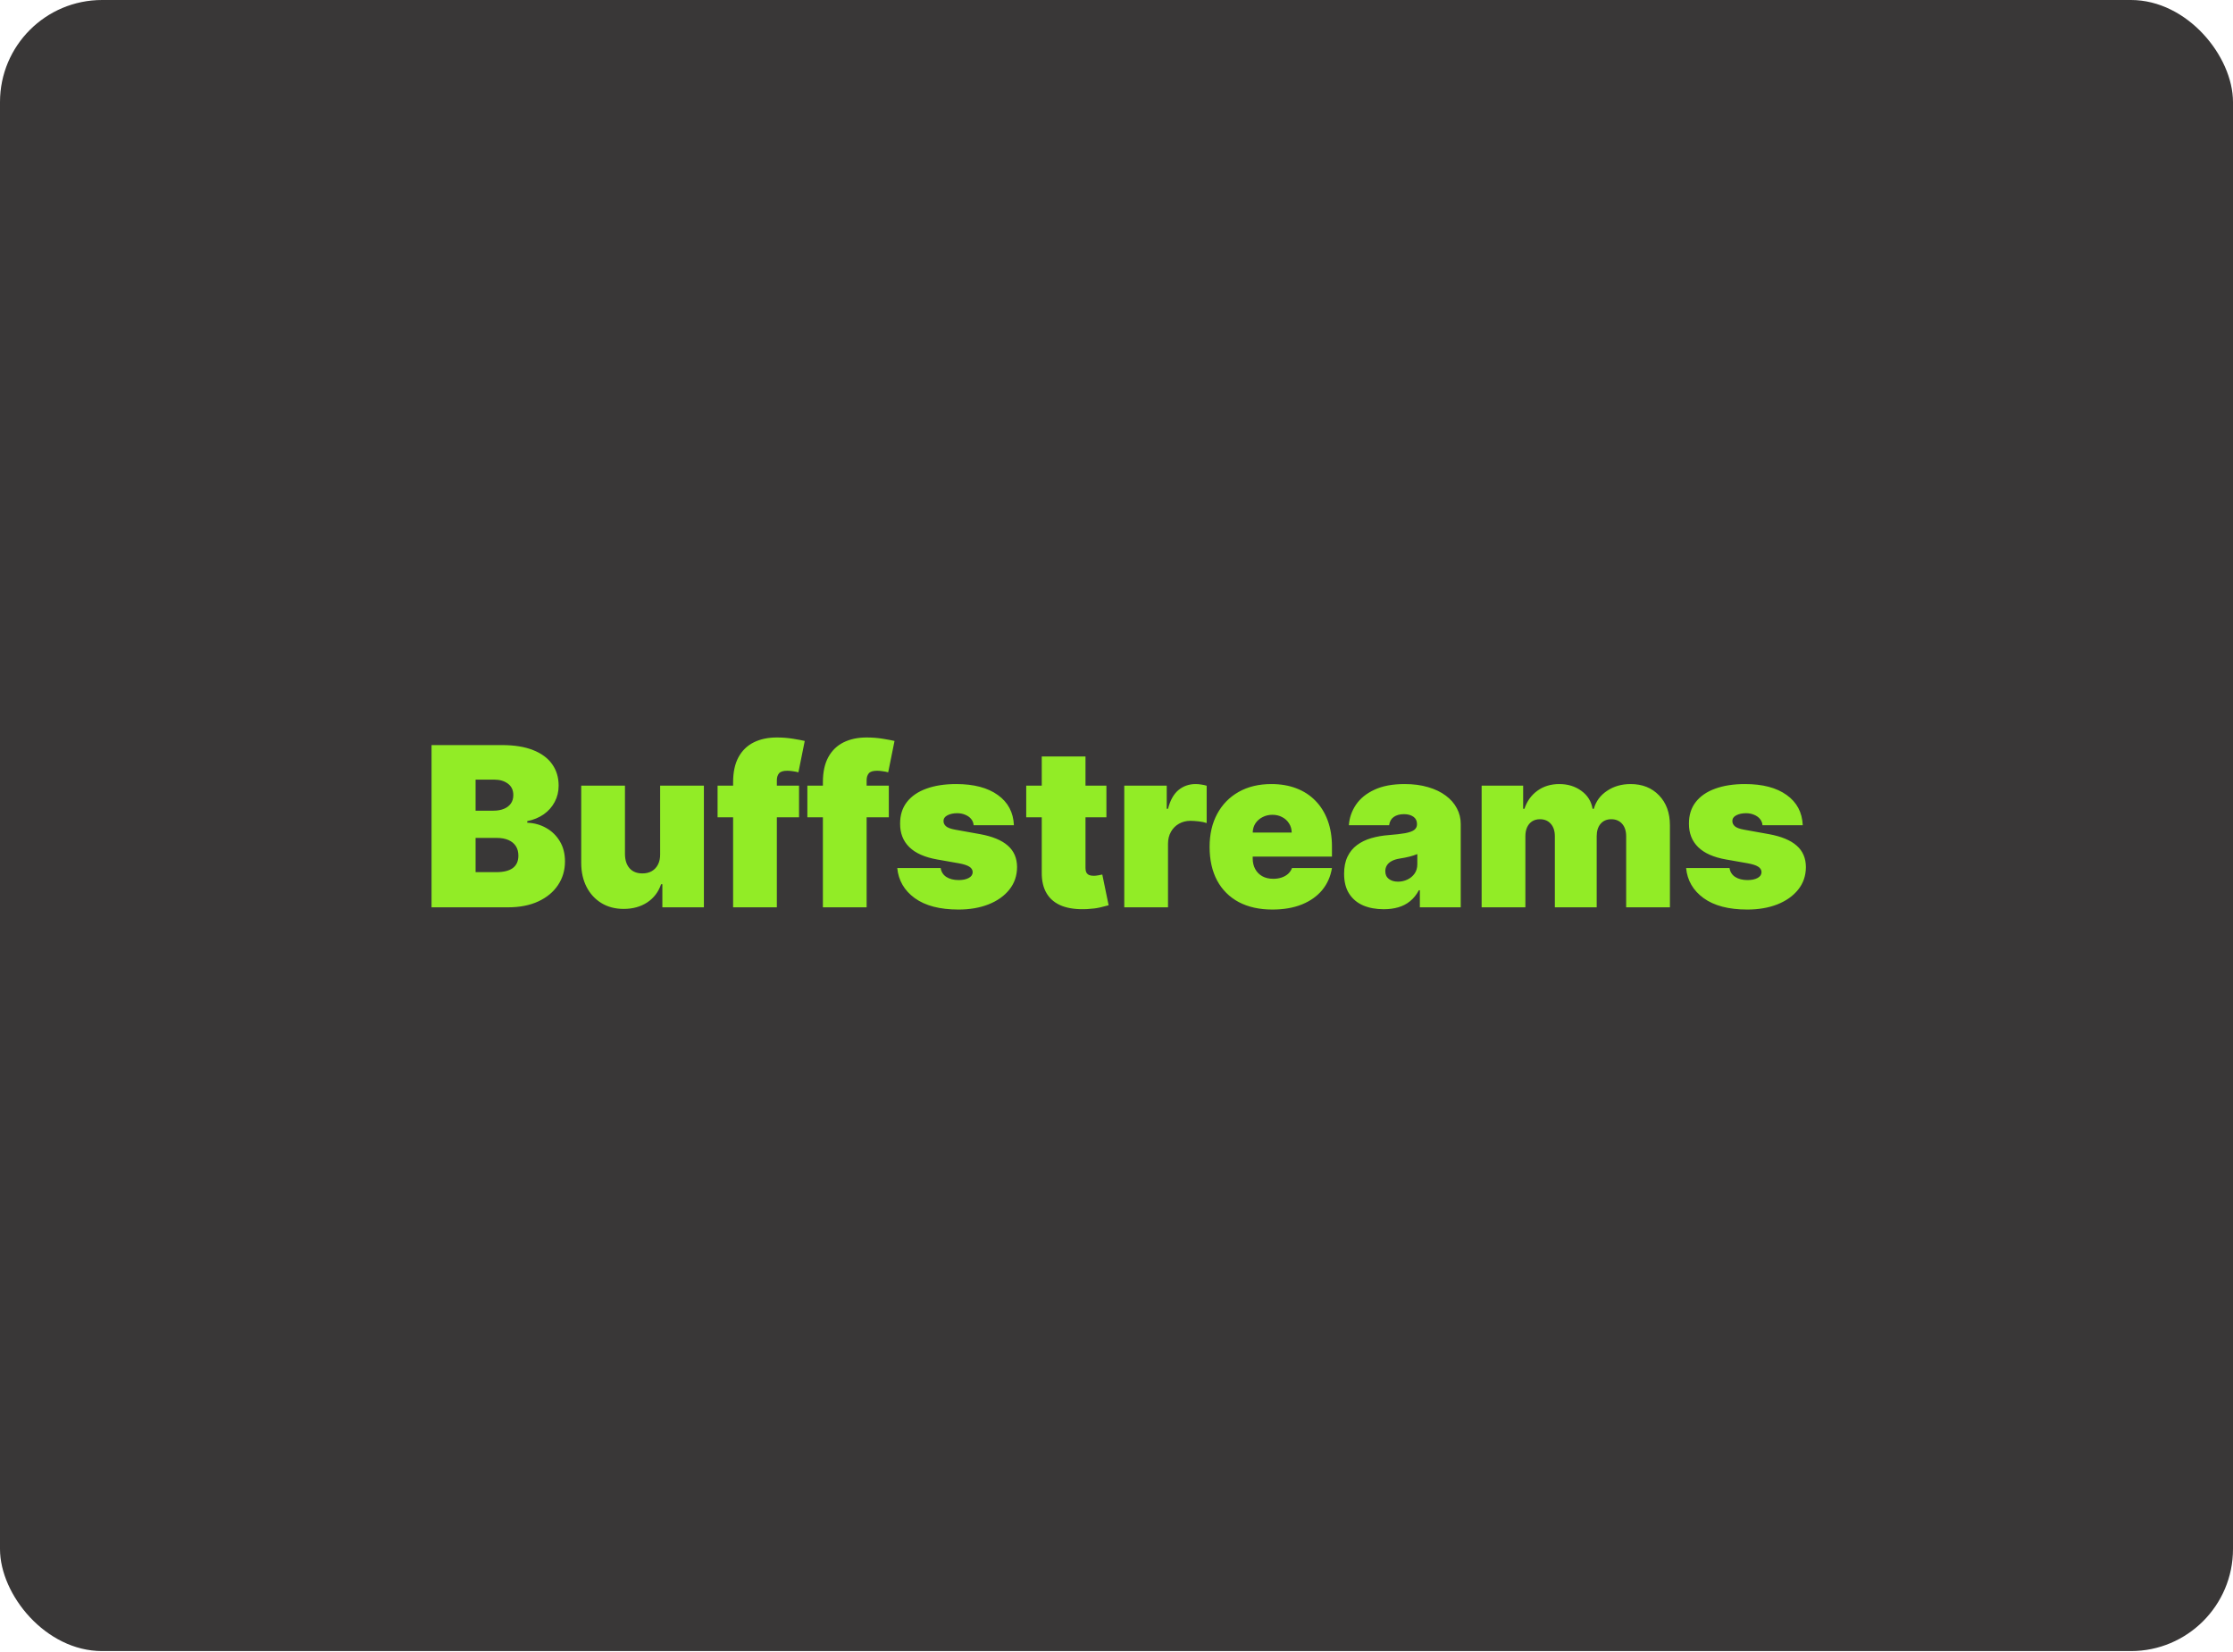 <svg width="1400" height="1036" viewBox="0 0 1400 1036" fill="none" xmlns="http://www.w3.org/2000/svg">
<g clip-path="url(#clip0_3244_633)">
<rect width="1400" height="1035.42" rx="64" fill="#393737"/>
</g>
<path d="M270.558 569V467.254H314.674C322.425 467.254 328.933 468.297 334.199 470.384C339.498 472.47 343.489 475.418 346.172 479.227C348.888 483.036 350.246 487.524 350.246 492.69C350.246 496.433 349.418 499.844 347.762 502.925C346.139 506.005 343.854 508.588 340.906 510.675C337.958 512.728 334.514 514.152 330.572 514.947V515.941C334.944 516.107 338.919 517.216 342.496 519.27C346.073 521.29 348.921 524.089 351.041 527.666C353.16 531.21 354.22 535.383 354.22 540.185C354.22 545.749 352.763 550.701 349.848 555.04C346.967 559.378 342.86 562.79 337.528 565.274C332.195 567.758 325.836 569 318.45 569H270.558ZM298.18 546.942H311.097C315.734 546.942 319.212 546.081 321.53 544.358C323.849 542.603 325.008 540.02 325.008 536.608C325.008 534.223 324.461 532.203 323.369 530.547C322.276 528.891 320.719 527.632 318.699 526.771C316.711 525.91 314.31 525.48 311.495 525.48H298.18V546.942ZM298.18 508.389H309.508C311.925 508.389 314.062 508.009 315.916 507.247C317.771 506.485 319.212 505.392 320.239 503.968C321.298 502.511 321.828 500.739 321.828 498.652C321.828 495.506 320.702 493.104 318.45 491.448C316.198 489.759 313.35 488.915 309.905 488.915H298.18V508.389ZM413.887 535.615V492.69H441.311V569H415.278V554.493H414.483C412.827 559.362 409.929 563.171 405.789 565.92C401.649 568.636 396.73 569.994 391.034 569.994C385.701 569.994 381.031 568.768 377.024 566.317C373.049 563.866 369.952 560.488 367.733 556.182C365.547 551.877 364.438 546.942 364.405 541.378V492.69H391.829V535.615C391.862 539.39 392.822 542.355 394.71 544.507C396.631 546.66 399.314 547.737 402.758 547.737C405.044 547.737 407.014 547.256 408.67 546.296C410.359 545.302 411.651 543.911 412.545 542.123C413.473 540.301 413.92 538.132 413.887 535.615ZM500.965 492.69V512.563H449.893V492.69H500.965ZM459.63 569V490.504C459.63 484.212 460.756 478.995 463.009 474.855C465.261 470.715 468.44 467.618 472.547 465.565C476.654 463.511 481.49 462.484 487.054 462.484C490.532 462.484 493.91 462.749 497.189 463.279C500.501 463.809 502.952 464.273 504.542 464.67L500.567 484.344C499.574 484.046 498.414 483.814 497.09 483.648C495.765 483.45 494.606 483.35 493.612 483.35C491.029 483.35 489.29 483.897 488.396 484.99C487.501 486.083 487.054 487.524 487.054 489.312V569H459.63ZM557.253 492.69V512.563H506.181V492.69H557.253ZM515.919 569V490.504C515.919 484.212 517.045 478.995 519.297 474.855C521.549 470.715 524.729 467.618 528.836 465.565C532.943 463.511 537.778 462.484 543.342 462.484C546.82 462.484 550.198 462.749 553.477 463.279C556.789 463.809 559.24 464.273 560.83 464.67L556.856 484.344C555.862 484.046 554.703 483.814 553.378 483.648C552.053 483.45 550.894 483.35 549.9 483.35C547.317 483.35 545.578 483.897 544.684 484.99C543.79 486.083 543.342 487.524 543.342 489.312V569H515.919ZM635.674 517.531H610.436C610.304 515.974 609.757 514.633 608.797 513.507C607.836 512.38 606.594 511.519 605.071 510.923C603.58 510.294 601.924 509.979 600.103 509.979C597.751 509.979 595.731 510.41 594.042 511.271C592.353 512.132 591.524 513.358 591.558 514.947C591.524 516.073 592.005 517.117 592.998 518.077C594.025 519.038 595.996 519.783 598.91 520.313L614.411 523.095C622.227 524.519 628.04 526.92 631.849 530.299C635.691 533.644 637.628 538.132 637.661 543.762C637.628 549.194 636.005 553.914 632.793 557.921C629.613 561.896 625.258 564.976 619.727 567.162C614.229 569.315 607.952 570.391 600.898 570.391C589.239 570.391 580.114 568.006 573.524 563.237C566.966 558.468 563.306 552.175 562.544 544.358H589.769C590.133 546.776 591.326 548.647 593.346 549.972C595.4 551.264 597.983 551.91 601.096 551.91C603.613 551.91 605.684 551.479 607.306 550.618C608.962 549.757 609.807 548.532 609.84 546.942C609.807 545.484 609.078 544.325 607.654 543.464C606.263 542.603 604.077 541.907 601.096 541.378L587.583 538.993C579.8 537.635 573.971 535.051 570.096 531.243C566.22 527.434 564.299 522.532 564.333 516.537C564.299 511.238 565.691 506.75 568.506 503.074C571.354 499.364 575.411 496.549 580.678 494.628C585.977 492.674 592.253 491.697 599.507 491.697C610.536 491.697 619.23 493.982 625.589 498.553C631.981 503.123 635.343 509.449 635.674 517.531ZM693.676 492.69V512.563H643.399V492.69H693.676ZM653.137 474.408H680.561V544.458C680.561 545.518 680.743 546.412 681.107 547.14C681.472 547.836 682.035 548.366 682.796 548.73C683.558 549.061 684.535 549.227 685.727 549.227C686.555 549.227 687.516 549.128 688.609 548.929C689.735 548.73 690.563 548.565 691.093 548.432L695.067 567.708C693.842 568.073 692.087 568.52 689.801 569.05C687.549 569.58 684.866 569.927 681.753 570.093C675.46 570.424 670.177 569.778 665.905 568.155C661.632 566.499 658.42 563.899 656.267 560.356C654.114 556.812 653.071 552.374 653.137 547.041V474.408ZM704.867 569V492.69H731.496V507.197H732.291C733.682 501.832 735.884 497.907 738.898 495.423C741.945 492.939 745.506 491.697 749.58 491.697C750.772 491.697 751.948 491.796 753.107 491.995C754.299 492.16 755.442 492.409 756.535 492.74V516.14C755.177 515.676 753.504 515.328 751.517 515.096C749.53 514.865 747.824 514.749 746.4 514.749C743.717 514.749 741.3 515.361 739.147 516.587C737.027 517.779 735.354 519.468 734.129 521.654C732.903 523.807 732.291 526.341 732.291 529.255V569H704.867ZM797.72 570.391C789.573 570.391 782.551 568.834 776.656 565.721C770.793 562.575 766.272 558.07 763.093 552.208C759.946 546.312 758.373 539.258 758.373 531.044C758.373 523.161 759.963 516.272 763.143 510.377C766.322 504.481 770.81 499.894 776.606 496.615C782.402 493.336 789.241 491.697 797.124 491.697C802.887 491.697 808.104 492.591 812.774 494.38C817.444 496.168 821.435 498.768 824.747 502.179C828.059 505.558 830.609 509.665 832.397 514.5C834.186 519.336 835.08 524.784 835.08 530.845V537.204H766.918V522.101H809.842C809.809 519.915 809.246 517.994 808.153 516.338C807.093 514.649 805.653 513.341 803.831 512.414C802.043 511.453 800.006 510.973 797.72 510.973C795.501 510.973 793.464 511.453 791.61 512.414C789.755 513.341 788.264 514.633 787.138 516.289C786.045 517.945 785.466 519.882 785.399 522.101V538.397C785.399 540.848 785.913 543.034 786.94 544.955C787.966 546.876 789.44 548.382 791.361 549.475C793.282 550.568 795.601 551.115 798.316 551.115C800.204 551.115 801.927 550.85 803.483 550.32C805.073 549.79 806.431 549.028 807.557 548.035C808.683 547.008 809.511 545.783 810.041 544.358H835.08C834.219 549.658 832.182 554.261 828.97 558.17C825.757 562.045 821.501 565.059 816.202 567.211C810.935 569.331 804.775 570.391 797.72 570.391ZM867.534 570.192C862.666 570.192 858.36 569.397 854.617 567.808C850.908 566.185 847.993 563.734 845.873 560.455C843.754 557.176 842.694 553.003 842.694 547.935C842.694 543.762 843.406 540.202 844.83 537.254C846.254 534.273 848.242 531.839 850.792 529.951C853.342 528.063 856.306 526.622 859.685 525.629C863.096 524.635 866.772 523.989 870.714 523.691C874.986 523.36 878.414 522.963 880.998 522.499C883.614 522.002 885.502 521.323 886.661 520.462C887.821 519.568 888.4 518.392 888.4 516.935V516.736C888.4 514.749 887.638 513.225 886.115 512.165C884.591 511.105 882.637 510.575 880.252 510.575C877.636 510.575 875.5 511.155 873.844 512.314C872.221 513.44 871.244 515.179 870.913 517.531H845.675C846.006 512.894 847.48 508.621 850.096 504.713C852.746 500.772 856.604 497.625 861.672 495.274C866.739 492.889 873.065 491.697 880.65 491.697C886.115 491.697 891.017 492.343 895.355 493.634C899.694 494.893 903.387 496.665 906.434 498.95C909.481 501.202 911.8 503.852 913.39 506.899C915.012 509.913 915.824 513.192 915.824 516.736V569H890.189V558.269H889.592C888.069 561.117 886.214 563.419 884.028 565.175C881.875 566.93 879.408 568.205 876.626 569C873.877 569.795 870.846 570.192 867.534 570.192ZM876.477 552.903C878.563 552.903 880.517 552.473 882.339 551.612C884.194 550.751 885.701 549.509 886.86 547.886C888.019 546.263 888.599 544.292 888.599 541.974V535.615C887.87 535.913 887.092 536.194 886.264 536.459C885.469 536.724 884.608 536.972 883.68 537.204C882.786 537.436 881.826 537.651 880.799 537.85C879.805 538.049 878.762 538.231 877.669 538.397C875.549 538.728 873.811 539.274 872.453 540.036C871.128 540.765 870.134 541.676 869.472 542.769C868.842 543.828 868.528 545.021 868.528 546.346C868.528 548.465 869.273 550.088 870.763 551.214C872.254 552.34 874.158 552.903 876.477 552.903ZM928.927 569V492.69H954.96V507.197H955.755C957.345 502.428 960.06 498.652 963.902 495.87C967.744 493.088 972.315 491.697 977.614 491.697C982.98 491.697 987.6 493.121 991.475 495.969C995.35 498.785 997.685 502.527 998.48 507.197H999.275C1000.57 502.527 1003.32 498.785 1007.52 495.969C1011.73 493.121 1016.66 491.697 1022.33 491.697C1029.65 491.697 1035.58 494.048 1040.11 498.751C1044.68 503.455 1046.97 509.714 1046.97 517.531V569H1019.54V524.486C1019.54 521.141 1018.7 518.524 1017.01 516.636C1015.32 514.715 1013.05 513.755 1010.2 513.755C1007.39 513.755 1005.15 514.715 1003.5 516.636C1001.88 518.524 1001.06 521.141 1001.06 524.486V569H974.832V524.486C974.832 521.141 973.988 518.524 972.298 516.636C970.609 514.715 968.341 513.755 965.492 513.755C963.604 513.755 961.981 514.186 960.623 515.047C959.266 515.908 958.206 517.15 957.444 518.773C956.715 520.363 956.351 522.267 956.351 524.486V569H928.927ZM1130.25 517.531H1105.01C1104.88 515.974 1104.33 514.633 1103.37 513.507C1102.41 512.38 1101.17 511.519 1099.64 510.923C1098.15 510.294 1096.5 509.979 1094.67 509.979C1092.32 509.979 1090.3 510.41 1088.61 511.271C1086.92 512.132 1086.1 513.358 1086.13 514.947C1086.1 516.073 1086.58 517.117 1087.57 518.077C1088.6 519.038 1090.57 519.783 1093.48 520.313L1108.98 523.095C1116.8 524.519 1122.61 526.92 1126.42 530.299C1130.26 533.644 1132.2 538.132 1132.23 543.762C1132.2 549.194 1130.58 553.914 1127.36 557.921C1124.18 561.896 1119.83 564.976 1114.3 567.162C1108.8 569.315 1102.52 570.391 1095.47 570.391C1083.81 570.391 1074.69 568.006 1068.1 563.237C1061.54 558.468 1057.88 552.175 1057.12 544.358H1084.34C1084.71 546.776 1085.9 548.647 1087.92 549.972C1089.97 551.264 1092.55 551.91 1095.67 551.91C1098.19 551.91 1100.26 551.479 1101.88 550.618C1103.53 549.757 1104.38 548.532 1104.41 546.942C1104.38 545.484 1103.65 544.325 1102.23 543.464C1100.84 542.603 1098.65 541.907 1095.67 541.378L1082.16 538.993C1074.37 537.635 1068.54 535.051 1064.67 531.243C1060.79 527.434 1058.87 522.532 1058.9 516.537C1058.87 511.238 1060.26 506.75 1063.08 503.074C1065.93 499.364 1069.98 496.549 1075.25 494.628C1080.55 492.674 1086.83 491.697 1094.08 491.697C1105.11 491.697 1113.8 493.982 1120.16 498.553C1126.55 503.123 1129.91 509.449 1130.25 517.531Z" fill="#92EC26"/>
<defs>
<clipPath id="clip0_3244_633">
<rect width="1400" height="1035.42" rx="64" fill="white"/>
</clipPath>
</defs>
</svg>
